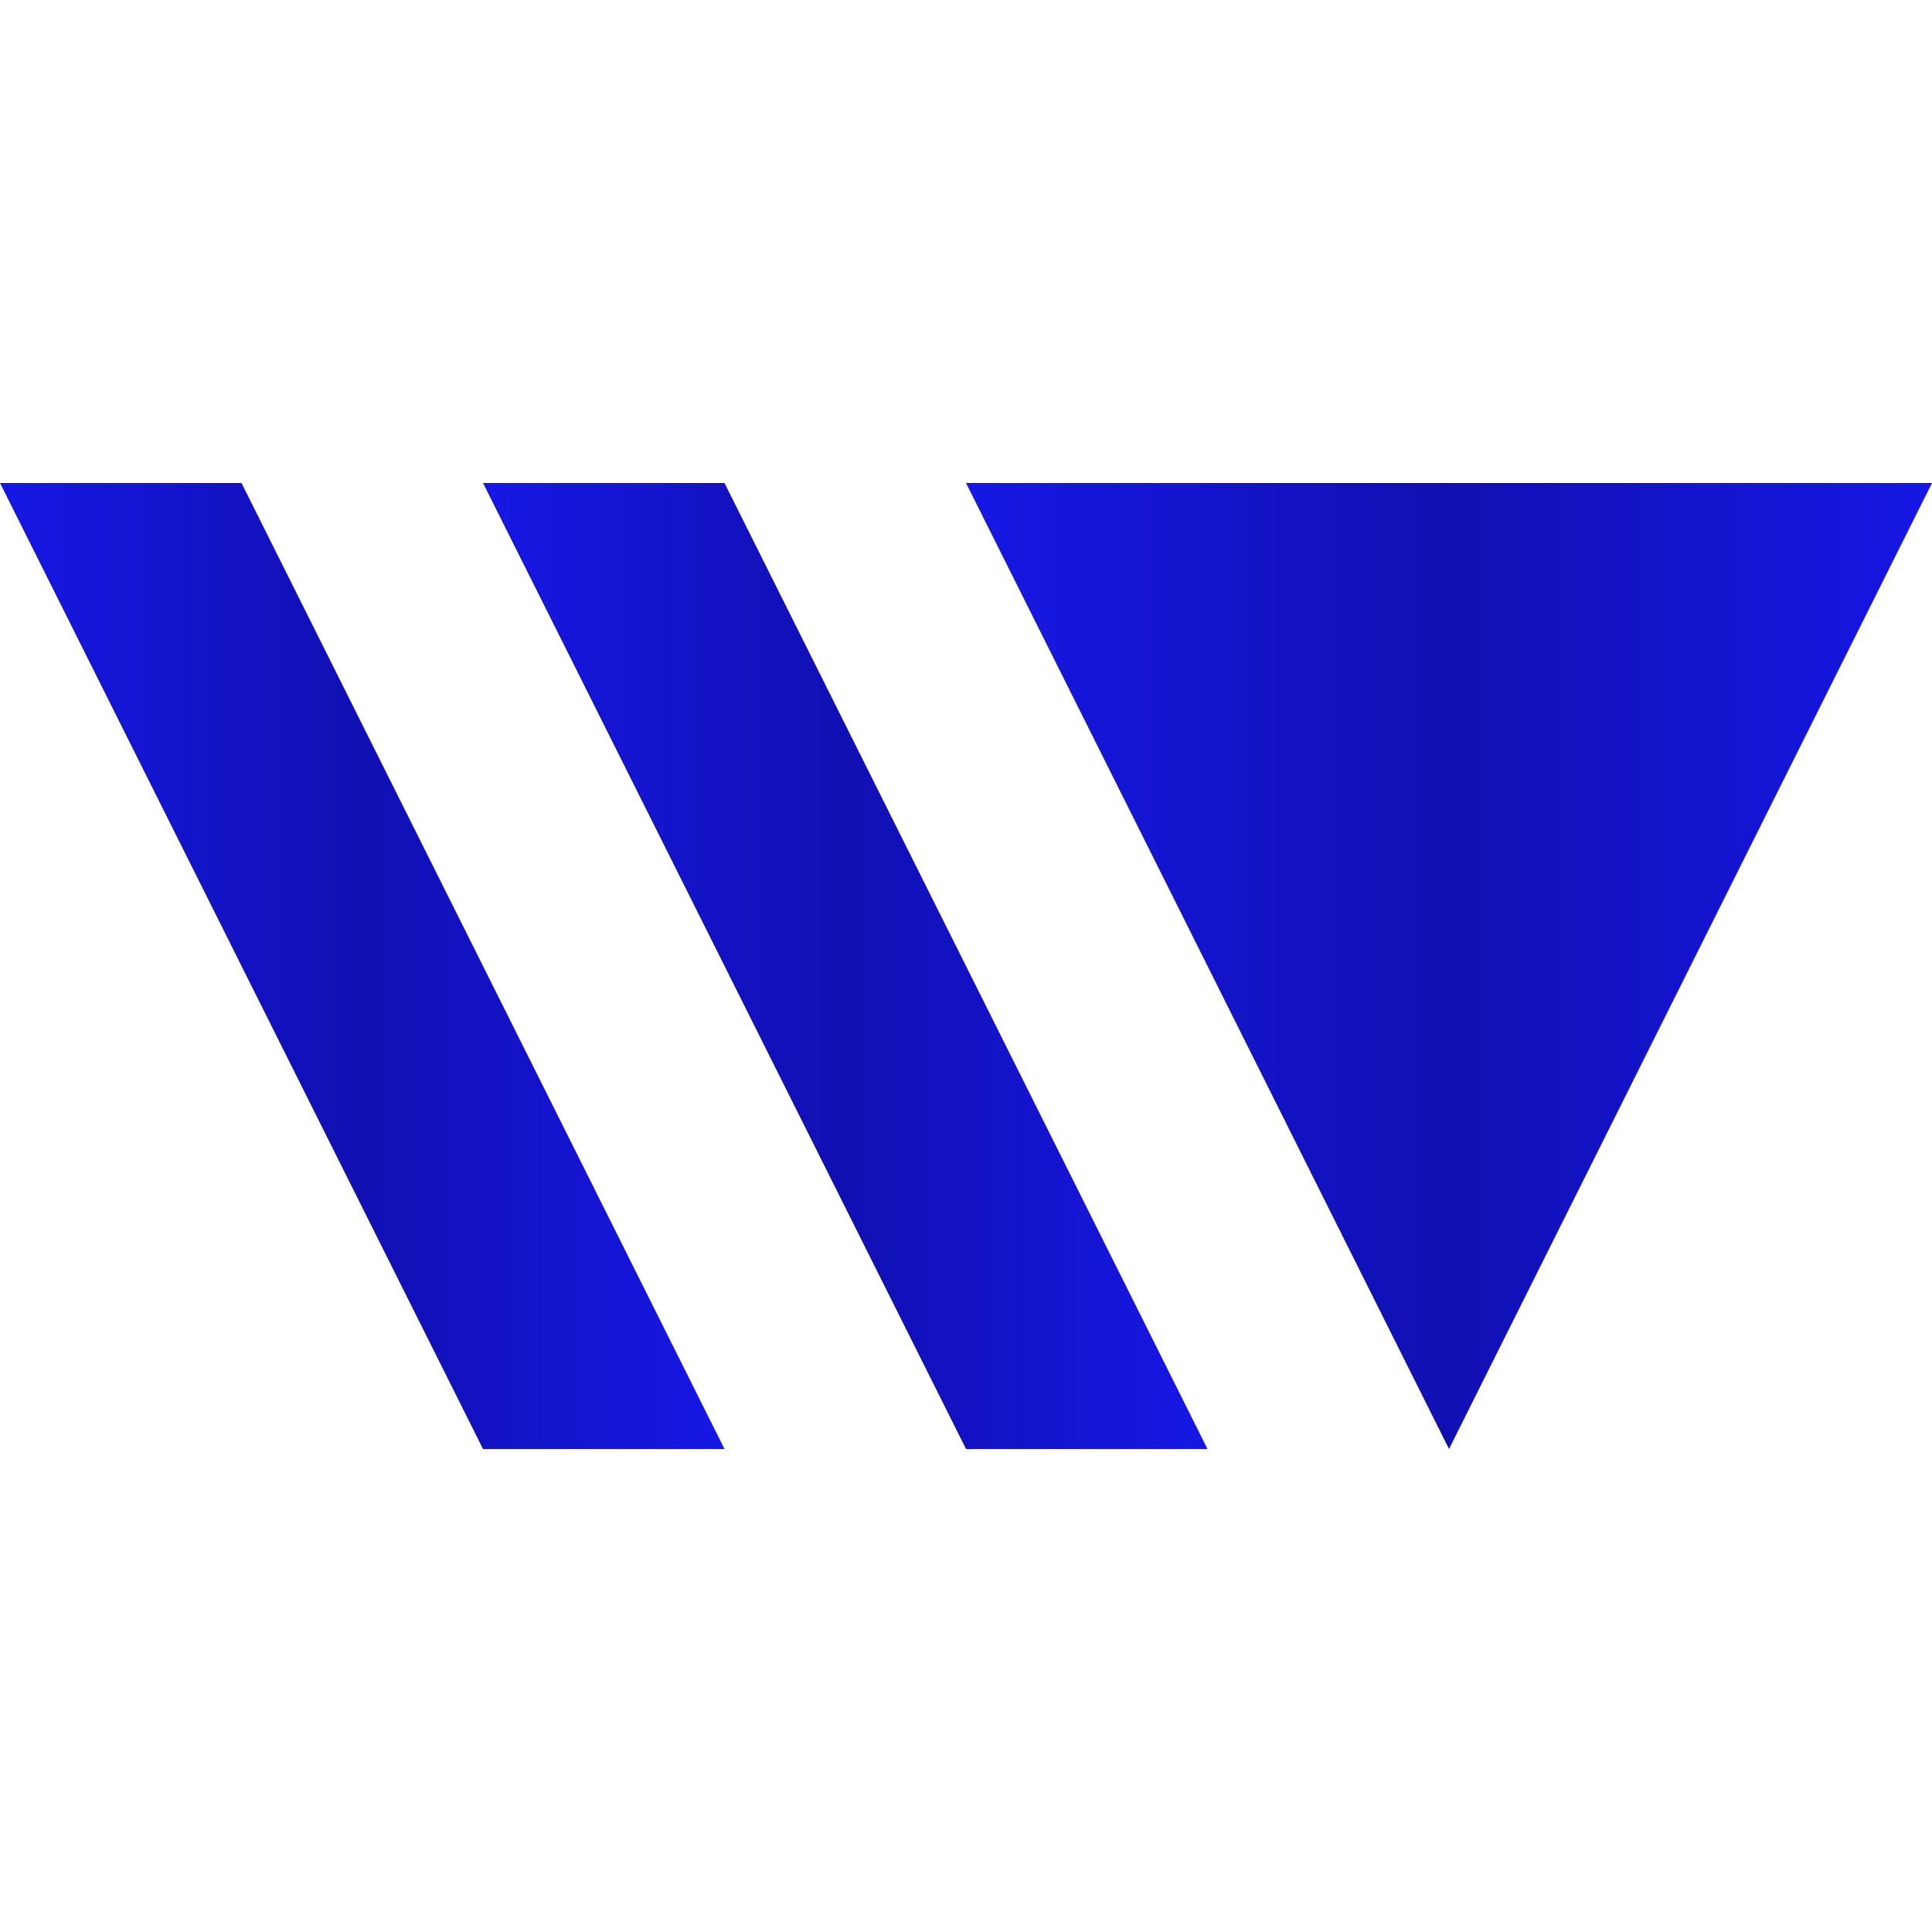 <?xml version="1.0" encoding="utf-8"?>
<!-- Generator: Adobe Illustrator 14.0.0, SVG Export Plug-In  -->
<!DOCTYPE svg PUBLIC "-//W3C//DTD SVG 1.1//EN" "http://www.w3.org/Graphics/SVG/1.1/DTD/svg11.dtd">
<svg version="1.1"
	 xmlns="http://www.w3.org/2000/svg" xmlns:xlink="http://www.w3.org/1999/xlink" xmlns:a="http://ns.adobe.com/AdobeSVGViewerExtensions/3.0/"
	 x="0px" y="0px" width="16px" height="16px" viewBox="0 -4 16 16" enable-background="new 0 -4 16 16" xml:space="preserve">
<defs>
</defs>
<linearGradient id="SVGID_1_" gradientUnits="userSpaceOnUse" x1="0" y1="4" x2="6" y2="4">
	<stop  offset="0" style="stop-color:#1717E5"/>
	<stop  offset="0.497" style="stop-color:#1010B2"/>
	<stop  offset="1" style="stop-color:#1717E5"/>
</linearGradient>
<polygon fill="url(#SVGID_1_)" points="0,0 4,8 6,8 2,0 "/>
<linearGradient id="SVGID_2_" gradientUnits="userSpaceOnUse" x1="4" y1="4" x2="10" y2="4">
	<stop  offset="0" style="stop-color:#1717E5"/>
	<stop  offset="0.497" style="stop-color:#1010B2"/>
	<stop  offset="1" style="stop-color:#1717E5"/>
</linearGradient>
<polygon fill="url(#SVGID_2_)" points="4,0 8,8 10,8 6,0 "/>
<linearGradient id="SVGID_3_" gradientUnits="userSpaceOnUse" x1="8" y1="4" x2="16" y2="4">
	<stop  offset="0" style="stop-color:#1717E5"/>
	<stop  offset="0.497" style="stop-color:#1010B2"/>
	<stop  offset="1" style="stop-color:#1717E5"/>
</linearGradient>
<polyline fill="url(#SVGID_3_)" points="8,0 12,8 16,0 "/>
</svg>
